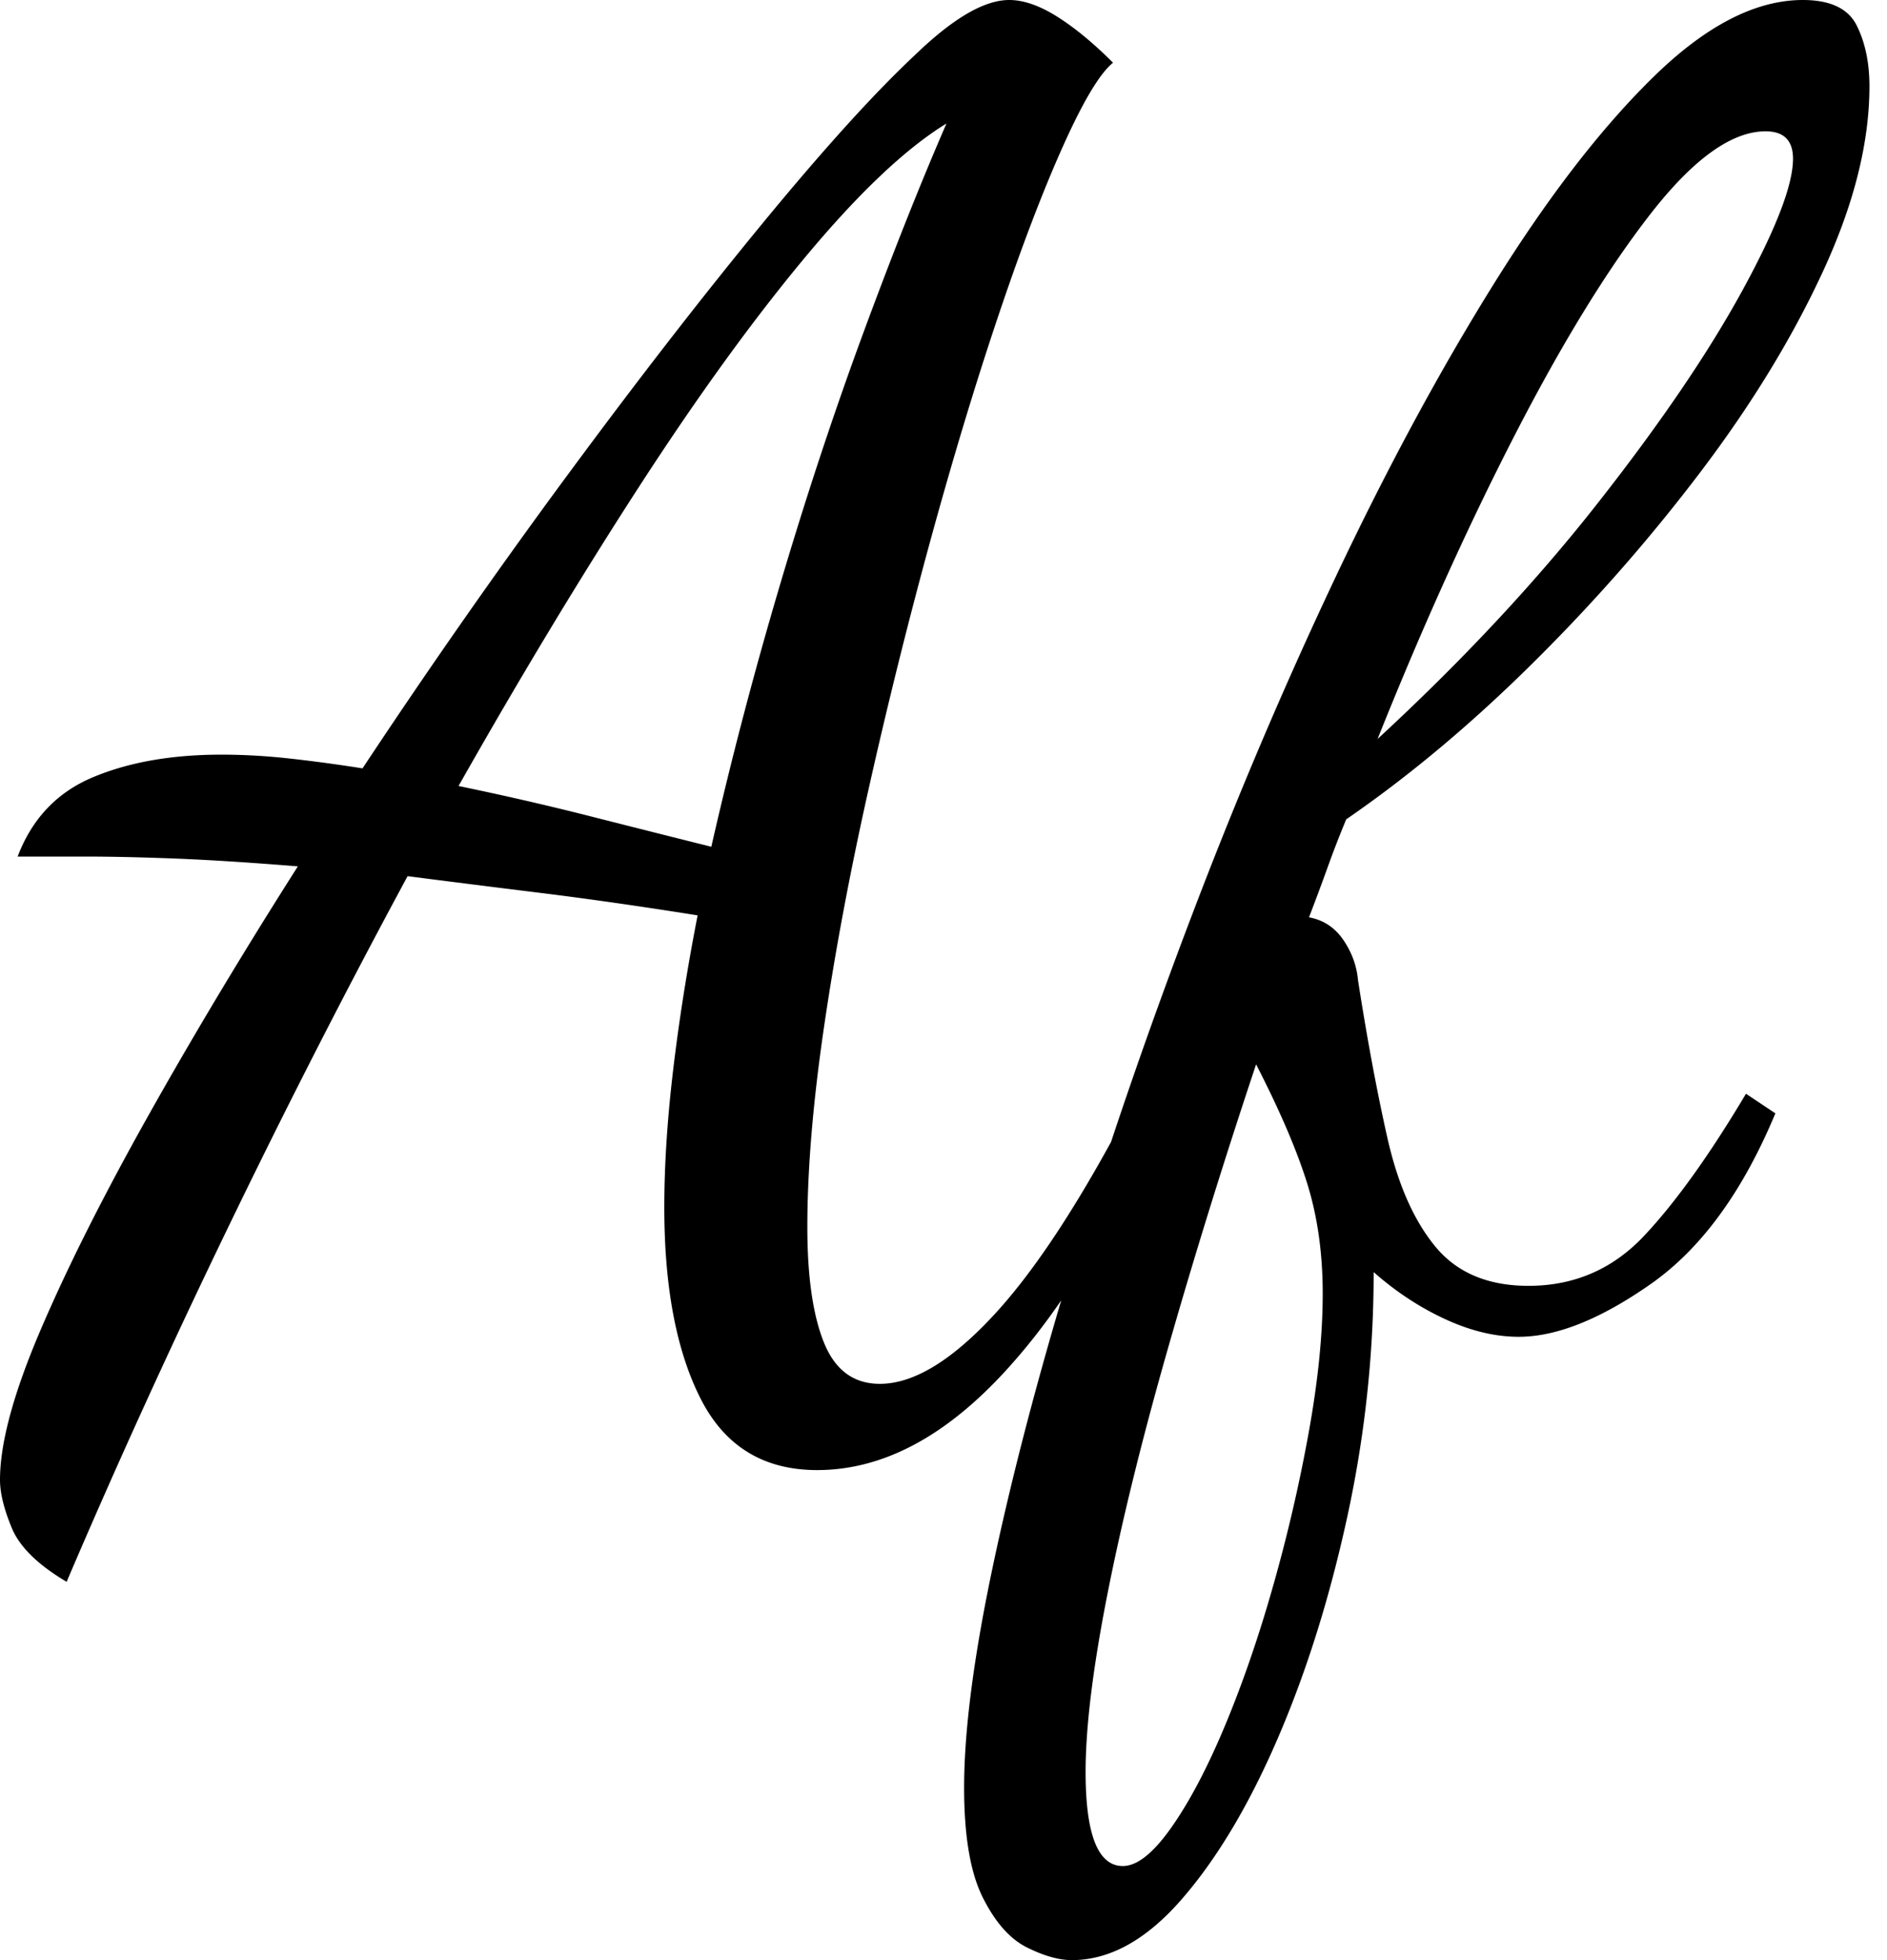 <svg viewBox="0 0 52 54" xmlns="http://www.w3.org/2000/svg" xml:space="preserve" fill-rule="evenodd" clip-rule="evenodd" stroke-linejoin="round" stroke-miterlimit="2"><path d="M29.244 35.824c-.475.694-.98 1.335-1.515 1.922-1.674 1.836-3.411 2.754-5.211 2.754-1.476 0-2.547-.657-3.213-1.971-.666-1.314-.999-3.069-.999-5.265 0-1.152.081-2.412.243-3.78.162-1.368.387-2.79.675-4.266-1.584-.252-3.033-.459-4.347-.621-1.314-.162-2.529-.315-3.645-.459-1.692 3.132-3.339 6.354-4.941 9.666-1.602 3.312-3.087 6.57-4.455 9.774-.792-.468-1.296-.963-1.512-1.485-.216-.522-.324-.963-.324-1.323 0-1.008.369-2.376 1.107-4.104.738-1.728 1.728-3.699 2.97-5.913 1.242-2.214 2.619-4.509 4.131-6.885-1.332-.108-2.466-.18-3.402-.216-.936-.036-1.746-.054-2.43-.054H.486c.396-1.044 1.089-1.773 2.079-2.187.99-.414 2.169-.621 3.537-.621.612 0 1.242.036 1.89.108.648.072 1.314.162 1.998.27 1.836-2.772 3.717-5.463 5.643-8.073 1.926-2.61 3.726-4.932 5.4-6.966 1.674-2.034 3.069-3.573 4.185-4.617C26.262.504 27.126 0 27.81 0c.396 0 .837.153 1.323.459.486.306.999.729 1.539 1.269-.36.288-.819 1.053-1.377 2.295-.558 1.242-1.152 2.799-1.782 4.671-.63 1.872-1.251 3.924-1.863 6.156a151.623 151.623 0 0 0-1.701 6.831c-.522 2.322-.936 4.527-1.242 6.615-.306 2.088-.459 3.924-.459 5.508 0 1.368.153 2.43.459 3.186.306.756.819 1.134 1.539 1.134.936 0 1.998-.648 3.186-1.944.987-1.077 2.049-2.65 3.185-4.72.677-2.037 1.415-4.109 2.216-6.214 1.224-3.222 2.547-6.336 3.969-9.342 1.422-3.006 2.88-5.706 4.374-8.1 1.494-2.394 2.961-4.293 4.401-5.697C47.016.702 48.384 0 49.68 0c.756 0 1.251.234 1.485.702.234.468.351 1.026.351 1.674 0 1.548-.423 3.24-1.269 5.076-.846 1.836-1.971 3.681-3.375 5.535-1.404 1.854-2.952 3.618-4.644 5.292-1.692 1.674-3.402 3.105-5.13 4.293a28.747 28.747 0 0 0-.513 1.323 67.153 67.153 0 0 1-.513 1.377c.396.072.711.279.945.621.234.342.369.711.405 1.107.252 1.62.522 3.069.81 4.347.288 1.278.729 2.277 1.323 2.997.594.72 1.449 1.08 2.565 1.08 1.26 0 2.322-.459 3.186-1.377.864-.918 1.8-2.223 2.808-3.915l.81.54c-.9 2.16-2.043 3.726-3.429 4.698-1.386.972-2.601 1.458-3.645 1.458-.648 0-1.323-.162-2.025-.486-.702-.324-1.359-.756-1.971-1.296 0 2.268-.243 4.518-.729 6.75-.486 2.232-1.125 4.266-1.917 6.102-.792 1.836-1.674 3.312-2.646 4.428-.972 1.116-1.98 1.674-3.024 1.674-.36 0-.774-.117-1.242-.351-.468-.234-.873-.693-1.215-1.377-.342-.684-.513-1.692-.513-3.024 0-1.584.27-3.645.81-6.183.471-2.215 1.093-4.629 1.866-7.241Zm1.698 15.584c.396 0 .846-.36 1.35-1.08.504-.72.999-1.665 1.485-2.835.486-1.17.927-2.457 1.323-3.861a44.405 44.405 0 0 0 .972-4.212c.252-1.404.378-2.664.378-3.78 0-1.116-.144-2.133-.432-3.051-.288-.918-.756-2.007-1.404-3.267-.9 2.7-1.71 5.31-2.43 7.83-.72 2.52-1.278 4.788-1.674 6.804-.396 2.016-.594 3.636-.594 4.86 0 1.728.342 2.592 1.026 2.592Zm-11.34-28.08c.54-2.376 1.17-4.779 1.89-7.209.72-2.43 1.485-4.743 2.295-6.939.81-2.196 1.575-4.122 2.295-5.778-1.116.684-2.403 1.899-3.861 3.645-1.458 1.746-2.997 3.87-4.617 6.372-1.62 2.502-3.276 5.247-4.968 8.235 1.224.252 2.439.531 3.645.837 1.206.306 2.313.585 3.321.837Zm18.36-2.97c2.34-2.16 4.365-4.329 6.075-6.507 1.71-2.178 3.033-4.122 3.969-5.832.936-1.71 1.404-2.925 1.404-3.645 0-.504-.252-.756-.756-.756-.936 0-1.998.765-3.186 2.295-1.188 1.53-2.43 3.555-3.726 6.075-1.296 2.52-2.556 5.31-3.78 8.37Z"/></svg>